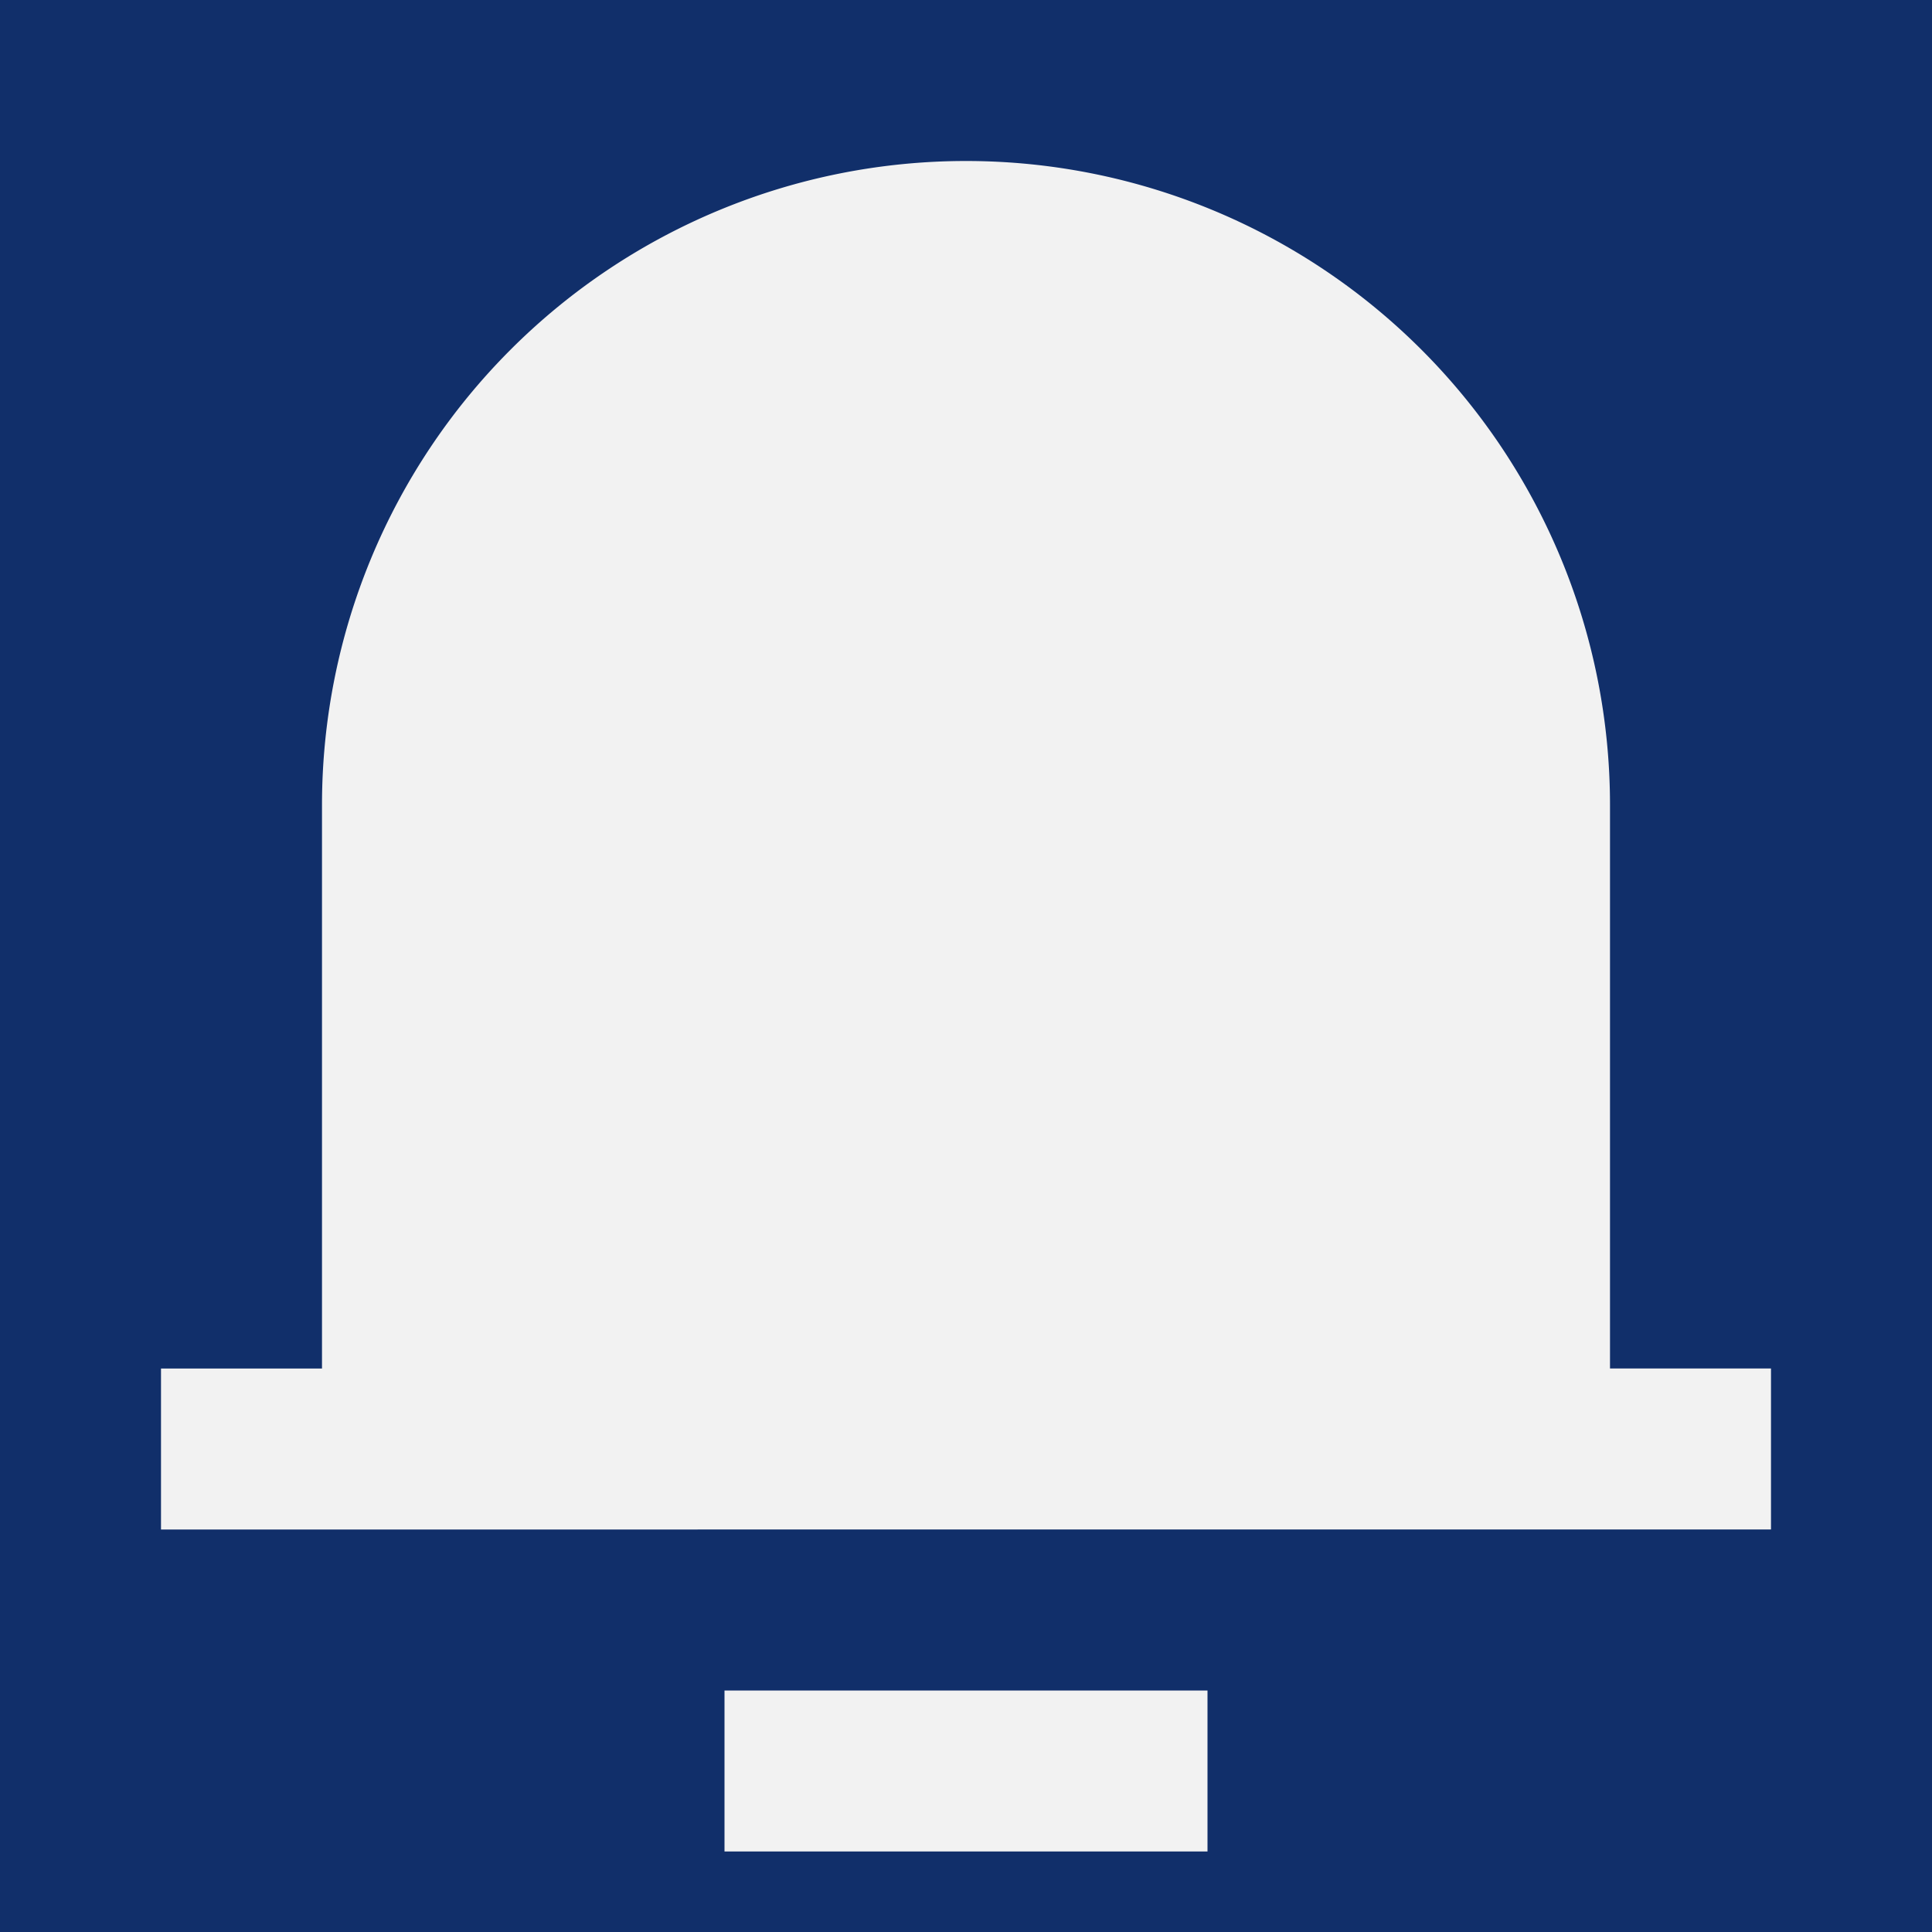 <svg xmlns="http://www.w3.org/2000/svg" viewBox="0 0 24 24" width="24" height="24"><path fill="#112f6a" d="M0 0h24v24H0z"/><path d="M20 17h2v2H2v-2h2v-7a8 8 0 1 1 16 0v7zM9 21h6v2H9v-2z" fill="rgba(242,242,242,1)"/></svg>
